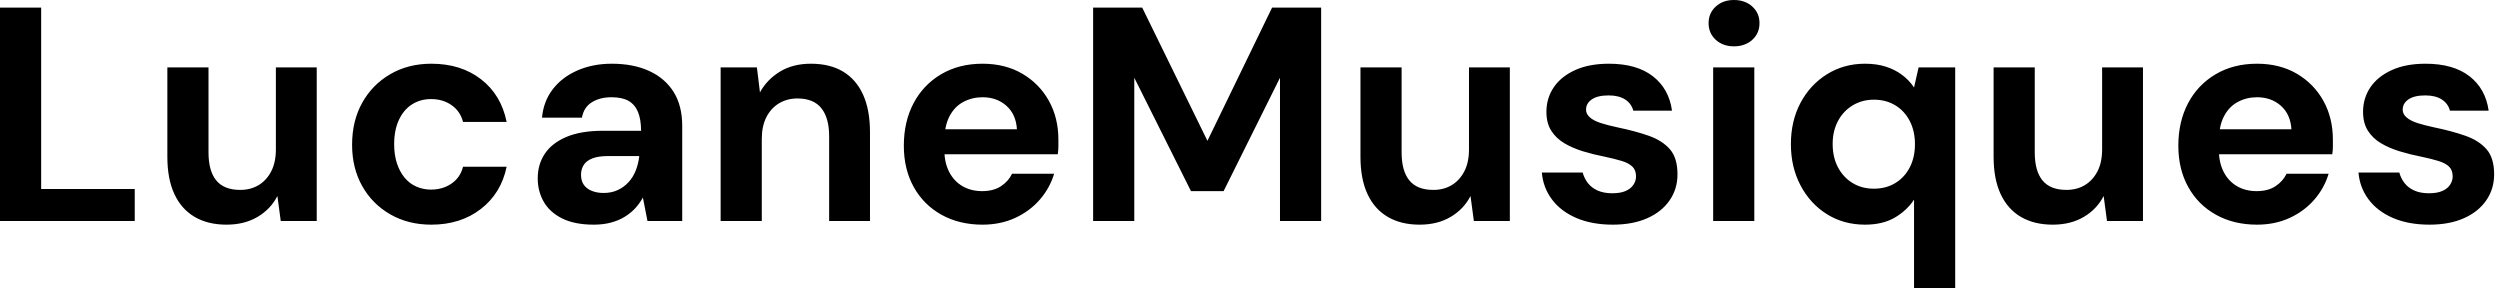 <svg baseProfile="full" height="28" version="1.1" viewBox="0 0 243 28" width="243" xmlns="http://www.w3.org/2000/svg" xmlns:ev="http://www.w3.org/2001/xml-events" xmlns:xlink="http://www.w3.org/1999/xlink"><defs /><g><path d="M2.044 21.481V0.741H6.044V18.37H15.141V21.481Z M24.059 21.837Q22.252 21.837 20.963 21.081Q19.674 20.326 18.993 18.859Q18.311 17.393 18.311 15.23V6.548H22.311V14.815Q22.311 16.622 23.067 17.541Q23.822 18.459 25.393 18.459Q26.4 18.459 27.17 18.0Q27.941 17.541 28.4 16.667Q28.859 15.793 28.859 14.519V6.548H32.83V21.481H29.333L29.007 19.052Q28.356 20.326 27.081 21.081Q25.807 21.837 24.059 21.837Z M43.97 21.837Q41.719 21.837 39.97 20.83Q38.222 19.822 37.244 18.074Q36.267 16.326 36.267 14.074Q36.267 11.763 37.244 10.0Q38.222 8.237 39.97 7.215Q41.719 6.193 43.97 6.193Q46.844 6.193 48.8 7.704Q50.756 9.215 51.289 11.852H47.052Q46.785 10.815 45.941 10.222Q45.096 9.63 43.941 9.63Q42.904 9.63 42.089 10.148Q41.274 10.667 40.815 11.659Q40.356 12.652 40.356 14.015Q40.356 15.052 40.622 15.867Q40.889 16.681 41.363 17.259Q41.837 17.837 42.504 18.133Q43.17 18.43 43.941 18.43Q44.711 18.43 45.348 18.163Q45.985 17.896 46.43 17.407Q46.874 16.919 47.052 16.207H51.289Q50.756 18.785 48.785 20.311Q46.815 21.837 43.97 21.837Z M59.763 21.837Q57.896 21.837 56.681 21.23Q55.467 20.622 54.889 19.6Q54.311 18.578 54.311 17.333Q54.311 15.97 55.007 14.933Q55.704 13.896 57.111 13.304Q58.519 12.711 60.652 12.711H64.356Q64.356 11.615 64.059 10.889Q63.763 10.163 63.141 9.807Q62.519 9.452 61.481 9.452Q60.356 9.452 59.57 9.941Q58.785 10.43 58.607 11.437H54.726Q54.874 9.837 55.778 8.667Q56.681 7.496 58.178 6.844Q59.674 6.193 61.511 6.193Q63.615 6.193 65.156 6.904Q66.696 7.615 67.526 8.948Q68.356 10.281 68.356 12.237V21.481H64.978L64.533 19.2Q64.207 19.793 63.763 20.267Q63.319 20.741 62.726 21.096Q62.133 21.452 61.393 21.644Q60.652 21.837 59.763 21.837ZM60.711 18.756Q61.481 18.756 62.089 18.474Q62.696 18.193 63.141 17.704Q63.585 17.215 63.837 16.578Q64.089 15.941 64.178 15.2V15.17H61.126Q60.207 15.17 59.63 15.393Q59.052 15.615 58.785 16.03Q58.519 16.444 58.519 16.978Q58.519 17.57 58.785 17.956Q59.052 18.341 59.556 18.548Q60.059 18.756 60.711 18.756Z M72.089 21.481V6.548H75.615L75.911 8.978Q76.593 7.733 77.852 6.963Q79.111 6.193 80.859 6.193Q82.726 6.193 84.0 6.963Q85.274 7.733 85.941 9.215Q86.607 10.696 86.607 12.859V21.481H82.637V13.244Q82.637 11.467 81.881 10.519Q81.126 9.57 79.556 9.57Q78.548 9.57 77.763 10.044Q76.978 10.519 76.533 11.393Q76.089 12.267 76.089 13.511V21.481Z M97.541 21.837Q95.289 21.837 93.556 20.874Q91.822 19.911 90.859 18.178Q89.896 16.444 89.896 14.163Q89.896 11.822 90.844 10.03Q91.793 8.237 93.526 7.215Q95.259 6.193 97.541 6.193Q99.763 6.193 101.422 7.17Q103.081 8.148 104.0 9.807Q104.919 11.467 104.919 13.57Q104.919 13.867 104.919 14.237Q104.919 14.607 104.859 14.993H92.741V12.563H100.889Q100.8 11.111 99.867 10.281Q98.933 9.452 97.541 9.452Q96.533 9.452 95.674 9.911Q94.815 10.37 94.326 11.319Q93.837 12.267 93.837 13.719V14.578Q93.837 15.793 94.296 16.696Q94.756 17.6 95.585 18.089Q96.415 18.578 97.511 18.578Q98.607 18.578 99.333 18.104Q100.059 17.63 100.415 16.889H104.504Q104.089 18.281 103.111 19.407Q102.133 20.533 100.711 21.185Q99.289 21.837 97.541 21.837Z M108.296 21.481V0.741H113.067L119.407 13.689L125.689 0.741H130.459V21.481H126.459V7.556L120.978 18.578H117.807L112.296 7.556V21.481Z M140.03 21.837Q138.222 21.837 136.933 21.081Q135.644 20.326 134.963 18.859Q134.281 17.393 134.281 15.23V6.548H138.281V14.815Q138.281 16.622 139.037 17.541Q139.793 18.459 141.363 18.459Q142.37 18.459 143.141 18.0Q143.911 17.541 144.37 16.667Q144.83 15.793 144.83 14.519V6.548H148.8V21.481H145.304L144.978 19.052Q144.326 20.326 143.052 21.081Q141.778 21.837 140.03 21.837Z M158.815 21.837Q156.77 21.837 155.259 21.185Q153.748 20.533 152.889 19.378Q152.03 18.222 151.911 16.77H155.881Q156.03 17.333 156.385 17.793Q156.741 18.252 157.333 18.519Q157.926 18.785 158.756 18.785Q159.556 18.785 160.059 18.563Q160.563 18.341 160.815 17.956Q161.067 17.57 161.067 17.156Q161.067 16.533 160.711 16.193Q160.356 15.852 159.674 15.644Q158.993 15.437 158.015 15.23Q156.948 15.022 155.926 14.711Q154.904 14.4 154.104 13.926Q153.304 13.452 152.83 12.711Q152.356 11.97 152.356 10.874Q152.356 9.541 153.067 8.489Q153.778 7.437 155.141 6.815Q156.504 6.193 158.43 6.193Q161.126 6.193 162.696 7.407Q164.267 8.622 164.563 10.756H160.8Q160.622 10.074 160.015 9.674Q159.407 9.274 158.4 9.274Q157.333 9.274 156.77 9.659Q156.207 10.044 156.207 10.667Q156.207 11.081 156.578 11.407Q156.948 11.733 157.63 11.956Q158.311 12.178 159.289 12.385Q161.007 12.741 162.311 13.2Q163.615 13.659 164.356 14.504Q165.096 15.348 165.096 16.948Q165.096 18.37 164.326 19.481Q163.556 20.593 162.148 21.215Q160.741 21.837 158.815 21.837Z M168.563 21.481V6.548H172.563V21.481ZM170.578 4.504Q169.511 4.504 168.815 3.867Q168.119 3.23 168.119 2.252Q168.119 1.274 168.815 0.637Q169.511 0.0 170.578 0.0Q171.674 0.0 172.37 0.637Q173.067 1.274 173.067 2.252Q173.067 3.23 172.37 3.867Q171.674 4.504 170.578 4.504Z M188.089 28.0V19.407Q187.378 20.474 186.207 21.156Q185.037 21.837 183.319 21.837Q181.244 21.837 179.615 20.815Q177.985 19.793 177.052 18.015Q176.119 16.237 176.119 14.015Q176.119 11.763 177.052 10.0Q177.985 8.237 179.63 7.215Q181.274 6.193 183.319 6.193Q184.444 6.193 185.333 6.474Q186.222 6.756 186.919 7.274Q187.615 7.793 188.089 8.504L188.533 6.548H192.089V28.0ZM184.178 18.341Q185.363 18.341 186.267 17.793Q187.17 17.244 187.674 16.267Q188.178 15.289 188.178 14.015Q188.178 12.741 187.674 11.763Q187.17 10.785 186.267 10.237Q185.363 9.689 184.178 9.689Q183.052 9.689 182.133 10.237Q181.215 10.785 180.696 11.763Q180.178 12.741 180.178 13.985Q180.178 15.289 180.696 16.267Q181.215 17.244 182.119 17.793Q183.022 18.341 184.178 18.341Z M201.57 21.837Q199.763 21.837 198.474 21.081Q197.185 20.326 196.504 18.859Q195.822 17.393 195.822 15.23V6.548H199.822V14.815Q199.822 16.622 200.578 17.541Q201.333 18.459 202.904 18.459Q203.911 18.459 204.681 18.0Q205.452 17.541 205.911 16.667Q206.37 15.793 206.37 14.519V6.548H210.341V21.481H206.844L206.519 19.052Q205.867 20.326 204.593 21.081Q203.319 21.837 201.57 21.837Z M221.422 21.837Q219.17 21.837 217.437 20.874Q215.704 19.911 214.741 18.178Q213.778 16.444 213.778 14.163Q213.778 11.822 214.726 10.03Q215.674 8.237 217.407 7.215Q219.141 6.193 221.422 6.193Q223.644 6.193 225.304 7.17Q226.963 8.148 227.881 9.807Q228.8 11.467 228.8 13.57Q228.8 13.867 228.8 14.237Q228.8 14.607 228.741 14.993H216.622V12.563H224.77Q224.681 11.111 223.748 10.281Q222.815 9.452 221.422 9.452Q220.415 9.452 219.556 9.911Q218.696 10.37 218.207 11.319Q217.719 12.267 217.719 13.719V14.578Q217.719 15.793 218.178 16.696Q218.637 17.6 219.467 18.089Q220.296 18.578 221.393 18.578Q222.489 18.578 223.215 18.104Q223.941 17.63 224.296 16.889H228.385Q227.97 18.281 226.993 19.407Q226.015 20.533 224.593 21.185Q223.17 21.837 221.422 21.837Z M238.193 21.837Q236.148 21.837 234.637 21.185Q233.126 20.533 232.267 19.378Q231.407 18.222 231.289 16.77H235.259Q235.407 17.333 235.763 17.793Q236.119 18.252 236.711 18.519Q237.304 18.785 238.133 18.785Q238.933 18.785 239.437 18.563Q239.941 18.341 240.193 17.956Q240.444 17.57 240.444 17.156Q240.444 16.533 240.089 16.193Q239.733 15.852 239.052 15.644Q238.37 15.437 237.393 15.23Q236.326 15.022 235.304 14.711Q234.281 14.4 233.481 13.926Q232.681 13.452 232.207 12.711Q231.733 11.97 231.733 10.874Q231.733 9.541 232.444 8.489Q233.156 7.437 234.519 6.815Q235.881 6.193 237.807 6.193Q240.504 6.193 242.074 7.407Q243.644 8.622 243.941 10.756H240.178Q240 10.074 239.393 9.674Q238.785 9.274 237.778 9.274Q236.711 9.274 236.148 9.659Q235.585 10.044 235.585 10.667Q235.585 11.081 235.956 11.407Q236.326 11.733 237.007 11.956Q237.689 12.178 238.667 12.385Q240.385 12.741 241.689 13.2Q242.993 13.659 243.733 14.504Q244.474 15.348 244.474 16.948Q244.474 18.37 243.704 19.481Q242.933 20.593 241.526 21.215Q240.119 21.837 238.193 21.837Z " fill="rgb(0,0,0)" transform="translate(-2.044, 0)" /></g></svg>